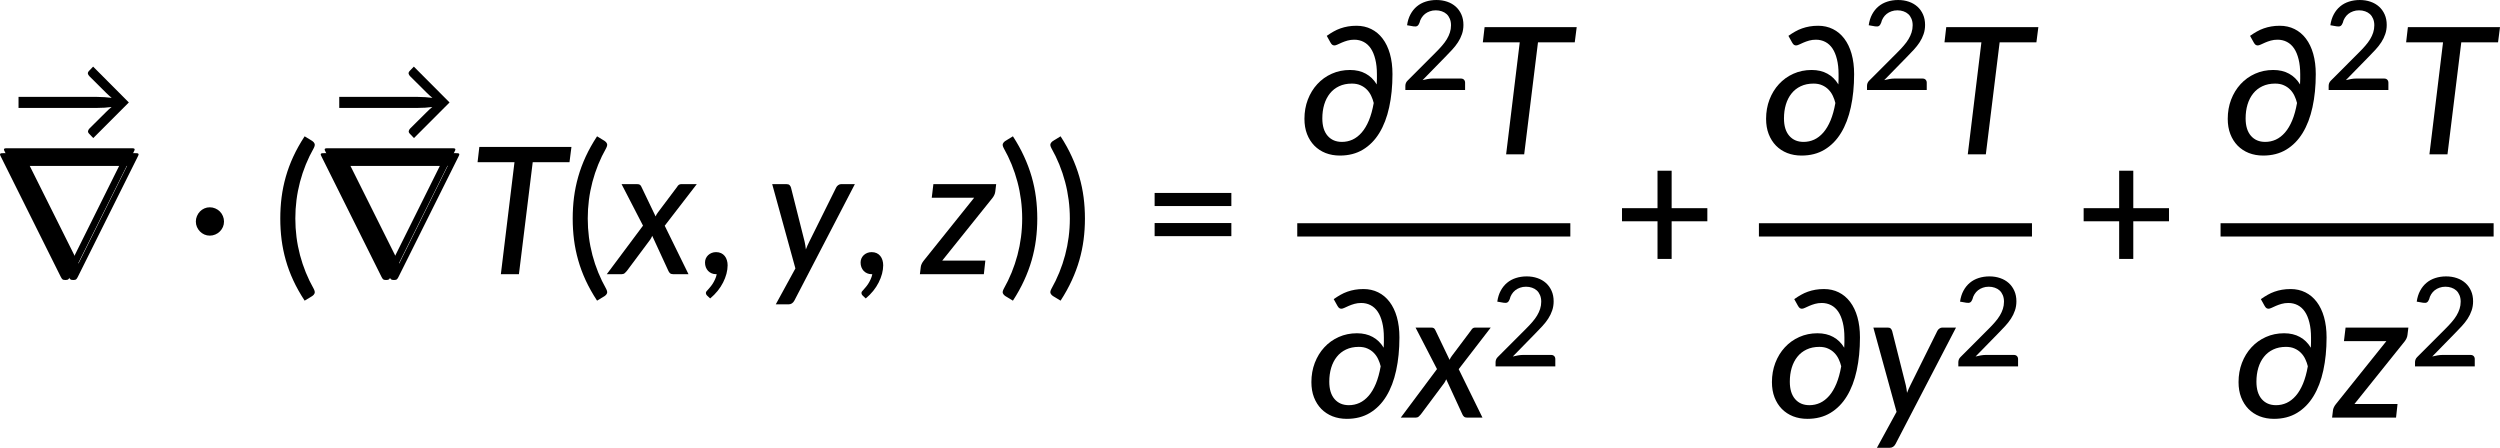 <?xml version="1.0" encoding="UTF-8" standalone="no"?>
<svg
   xmlns:dc="http://purl.org/dc/elements/1.1/"
   xmlns:cc="http://creativecommons.org/ns#"
   xmlns:rdf="http://www.w3.org/1999/02/22-rdf-syntax-ns#"
   xmlns:svg="http://www.w3.org/2000/svg"
   xmlns="http://www.w3.org/2000/svg"
   xmlns:xlink="http://www.w3.org/1999/xlink"
   xmlns:sodipodi="http://sodipodi.sourceforge.net/DTD/sodipodi-0.dtd"
   xmlns:inkscape="http://www.inkscape.org/namespaces/inkscape"
   width="843.512pt"
   height="151.087pt"
   viewBox="0 0 843.512 151.087"
   version="1.2"
   id="svg1415"
   sodipodi:docname="14692_Equation_3.svg"
   inkscape:version="1.0.1 (3bc2e813f5, 2020-09-07)">
  <sodipodi:namedview
     id="namedview1417"
     pagecolor="#ffffff"
     bordercolor="#666666"
     borderopacity="1.0"
     objecttolerance="10.0"
     gridtolerance="10.0"
     guidetolerance="10.0"
     inkscape:pageshadow="2"
     inkscape:pageopacity="0.0"
     inkscape:pagecheckerboard="0"
     inkscape:document-units="pt"
     showgrid="false"
     inkscape:zoom="0.38395752"
     inkscape:cx="49.252012"
     inkscape:cy="994.78886"
     inkscape:window-width="1920"
     inkscape:window-height="991"
     inkscape:window-x="-9"
     inkscape:window-y="-9"
     inkscape:window-maximized="1"
     inkscape:current-layer="svg1415"
     inkscape:document-rotation="0" />
  <defs
     id="defs1248">
    <g
       id="g1246">
      <symbol
         overflow="visible"
         id="glyph0-0">
        <path
           style="stroke:none"
           d="m 5.172,-23.906 c 0.363,-0.312 0.75,-0.598 1.156,-0.859 0.414,-0.27 0.863,-0.504 1.344,-0.703 0.488,-0.207 1.008,-0.367 1.562,-0.484 0.562,-0.113 1.172,-0.172 1.828,-0.172 0.895,0 1.711,0.125 2.453,0.375 0.738,0.25 1.363,0.605 1.875,1.062 0.52,0.449 0.922,0.996 1.203,1.641 0.289,0.648 0.438,1.371 0.438,2.172 0,0.762 -0.105,1.418 -0.312,1.969 -0.199,0.555 -0.453,1.039 -0.766,1.453 -0.312,0.406 -0.656,0.762 -1.031,1.062 -0.367,0.305 -0.715,0.59 -1.047,0.859 -0.336,0.262 -0.625,0.516 -0.875,0.766 -0.242,0.25 -0.391,0.539 -0.453,0.859 l -0.375,2.141 h -2.781 l -0.297,-2.438 c -0.062,-0.488 -0.008,-0.91 0.172,-1.266 0.188,-0.352 0.43,-0.68 0.734,-0.984 0.312,-0.301 0.656,-0.586 1.031,-0.859 0.375,-0.27 0.723,-0.562 1.047,-0.875 0.332,-0.312 0.609,-0.66 0.828,-1.047 0.227,-0.395 0.344,-0.867 0.344,-1.422 0,-0.656 -0.234,-1.172 -0.703,-1.547 -0.469,-0.383 -1.078,-0.578 -1.828,-0.578 -0.555,0 -1.023,0.062 -1.406,0.188 -0.375,0.117 -0.703,0.242 -0.984,0.375 -0.273,0.137 -0.508,0.266 -0.703,0.391 -0.188,0.117 -0.367,0.172 -0.531,0.172 -0.375,0 -0.656,-0.164 -0.844,-0.5 z M 8.219,-6.234 c 0,-0.332 0.062,-0.648 0.188,-0.953 C 8.531,-7.488 8.703,-7.75 8.922,-7.969 9.141,-8.195 9.395,-8.375 9.688,-8.5 c 0.289,-0.125 0.613,-0.188 0.969,-0.188 0.332,0 0.645,0.062 0.938,0.188 0.289,0.125 0.539,0.305 0.75,0.531 0.219,0.219 0.391,0.48 0.516,0.781 0.133,0.305 0.203,0.621 0.203,0.953 0,0.344 -0.07,0.668 -0.203,0.969 -0.125,0.305 -0.297,0.562 -0.516,0.781 -0.211,0.219 -0.461,0.391 -0.75,0.516 -0.293,0.125 -0.605,0.188 -0.938,0.188 -0.355,0 -0.68,-0.062 -0.969,-0.188 -0.293,-0.125 -0.547,-0.297 -0.766,-0.516 -0.219,-0.219 -0.391,-0.477 -0.516,-0.781 -0.125,-0.301 -0.188,-0.625 -0.188,-0.969 z m -7.297,-23.812 h 20.562 V 0 h -20.562 z m 1.125,28.828 h 18.188 v -27.609 h -18.188 z m 0,0"
           id="path1192" />
      </symbol>
      <symbol
         overflow="visible"
         id="glyph0-1">
        <path
           style="stroke:none"
           d="m 39.641,-13.438 -12,12.016 -1.406,-1.469 c -0.293,-0.301 -0.414,-0.602 -0.359,-0.906 0.062,-0.301 0.227,-0.594 0.5,-0.875 l 5.578,-5.531 c 0.676,-0.688 1.301,-1.254 1.875,-1.703 -0.75,0.094 -1.539,0.172 -2.359,0.234 -0.824,0.055 -1.672,0.078 -2.547,0.078 h -26.5 v -3.719 h 26.5 c 0.875,0 1.723,0.031 2.547,0.094 0.832,0.055 1.629,0.133 2.391,0.234 -0.574,-0.457 -1.211,-1.031 -1.906,-1.719 L 26.344,-22.281 c -0.281,-0.281 -0.453,-0.566 -0.516,-0.859 -0.055,-0.301 0.066,-0.609 0.359,-0.922 l 1.406,-1.469 z m 0,0"
           id="path1195" />
      </symbol>
      <symbol
         overflow="visible"
         id="glyph0-2">
        <path
           style="stroke:none"
           d="m 20.625,-3.875 c 0.445,0 0.797,0.133 1.047,0.391 0.25,0.262 0.375,0.602 0.375,1.016 V 0 H 1.891 v -1.406 c 0,-0.27 0.051,-0.562 0.156,-0.875 0.113,-0.32 0.301,-0.609 0.562,-0.859 l 9.5,-9.516 c 0.801,-0.789 1.52,-1.555 2.156,-2.297 0.645,-0.738 1.188,-1.473 1.625,-2.203 0.445,-0.738 0.789,-1.488 1.031,-2.25 0.25,-0.77 0.375,-1.582 0.375,-2.438 0,-0.832 -0.137,-1.566 -0.406,-2.203 -0.262,-0.633 -0.621,-1.16 -1.078,-1.578 -0.461,-0.414 -1,-0.727 -1.625,-0.938 -0.625,-0.219 -1.305,-0.328 -2.031,-0.328 -0.73,0 -1.398,0.109 -2,0.328 -0.605,0.211 -1.148,0.5 -1.625,0.875 -0.469,0.375 -0.867,0.824 -1.188,1.344 -0.324,0.512 -0.555,1.07 -0.688,1.672 -0.199,0.523 -0.449,0.875 -0.75,1.062 -0.305,0.18 -0.734,0.219 -1.297,0.125 l -2.141,-0.375 c 0.195,-1.395 0.582,-2.625 1.156,-3.688 0.57,-1.062 1.289,-1.953 2.156,-2.672 0.863,-0.719 1.852,-1.254 2.969,-1.609 1.125,-0.363 2.336,-0.547 3.641,-0.547 1.312,0 2.52,0.195 3.625,0.578 1.102,0.375 2.062,0.93 2.875,1.656 0.812,0.73 1.445,1.617 1.906,2.656 0.457,1.031 0.688,2.203 0.688,3.516 0,1.117 -0.168,2.152 -0.5,3.109 -0.324,0.961 -0.766,1.871 -1.328,2.734 -0.562,0.867 -1.219,1.703 -1.969,2.516 -0.75,0.812 -1.543,1.641 -2.375,2.484 L 7.703,-3.344 C 8.285,-3.5 8.875,-3.625 9.469,-3.719 10.062,-3.82 10.625,-3.875 11.156,-3.875 Z m 0,0"
           id="path1198" />
      </symbol>
      <symbol
         overflow="visible"
         id="glyph1-0">
        <path
           style="stroke:none"
           d=""
           id="path1201" />
      </symbol>
      <symbol
         overflow="visible"
         id="glyph1-1">
        <path
           style="stroke:none"
           d="m 46.922,-40.359 c 0,-0.469 -0.359,-0.469 -1.312,-0.469 H 4.125 c -0.953,0 -1.312,0 -1.312,0.469 0,0 0,0.188 0.297,0.719 L 23.312,0.891 c 0.422,0.781 0.547,1.078 1.562,1.078 1.016,0 1.125,-0.297 1.547,-1.078 L 46.625,-39.641 c 0.297,-0.531 0.297,-0.719 0.297,-0.719 z m -3.875,3.766 -16.391,32.953 h -0.047 L 10.156,-36.594 Z m 0,0"
           id="path1204" />
      </symbol>
      <symbol
         overflow="visible"
         id="glyph2-0">
        <path
           style="stroke:none"
           d="m 7.391,-34.172 c 0.508,-0.438 1.055,-0.844 1.641,-1.219 0.594,-0.375 1.238,-0.707 1.938,-1 0.695,-0.289 1.441,-0.52 2.234,-0.688 0.801,-0.164 1.672,-0.25 2.609,-0.25 1.27,0 2.43,0.184 3.484,0.547 1.062,0.355 1.961,0.855 2.703,1.5 0.738,0.648 1.312,1.434 1.719,2.359 0.406,0.93 0.609,1.961 0.609,3.094 0,1.094 -0.148,2.039 -0.438,2.828 -0.281,0.781 -0.648,1.469 -1.094,2.062 -0.449,0.586 -0.938,1.09 -1.469,1.516 -0.531,0.43 -1.039,0.836 -1.516,1.219 -0.48,0.375 -0.898,0.746 -1.25,1.109 -0.344,0.355 -0.555,0.762 -0.625,1.219 l -0.547,3.078 h -3.969 L 13,-20.297 c -0.094,-0.695 -0.016,-1.297 0.234,-1.797 0.258,-0.508 0.609,-0.977 1.047,-1.406 0.438,-0.438 0.926,-0.848 1.469,-1.234 0.539,-0.383 1.047,-0.801 1.516,-1.25 C 17.734,-26.43 18.125,-26.938 18.438,-27.5 c 0.32,-0.562 0.484,-1.227 0.484,-2 0,-0.938 -0.336,-1.676 -1,-2.219 -0.668,-0.551 -1.543,-0.828 -2.625,-0.828 -0.773,0 -1.434,0.086 -1.984,0.25 -0.543,0.168 -1.012,0.355 -1.406,0.562 -0.387,0.199 -0.719,0.383 -1,0.547 -0.281,0.168 -0.539,0.25 -0.766,0.25 -0.543,0 -0.945,-0.238 -1.203,-0.719 z M 11.75,-8.906 c 0,-0.477 0.086,-0.93 0.266,-1.359 C 12.191,-10.691 12.438,-11.062 12.75,-11.375 c 0.312,-0.32 0.676,-0.57 1.094,-0.75 0.414,-0.188 0.875,-0.281 1.375,-0.281 0.477,0 0.926,0.094 1.344,0.281 0.414,0.18 0.773,0.43 1.078,0.75 0.312,0.312 0.555,0.684 0.734,1.109 0.188,0.43 0.281,0.883 0.281,1.359 0,0.5 -0.094,0.965 -0.281,1.391 -0.18,0.43 -0.422,0.797 -0.734,1.109 -0.305,0.305 -0.664,0.547 -1.078,0.734 -0.418,0.18 -0.867,0.266 -1.344,0.266 -0.5,0 -0.961,-0.086 -1.375,-0.266 C 13.426,-5.859 13.062,-6.102 12.75,-6.406 12.438,-6.719 12.191,-7.086 12.016,-7.516 11.836,-7.941 11.75,-8.406 11.75,-8.906 Z M 1.312,-42.922 H 30.703 V 0 H 1.312 Z m 1.609,41.188 H 28.906 V -41.188 H 2.922 Z m 0,0"
           id="path1207" />
      </symbol>
      <symbol
         overflow="visible"
         id="glyph2-1">
        <path
           style="stroke:none"
           d="m 3.141,-17.75 c 0,-0.656 0.125,-1.273 0.375,-1.859 0.25,-0.594 0.586,-1.109 1.016,-1.547 0.426,-0.438 0.922,-0.781 1.484,-1.031 0.57,-0.25 1.176,-0.375 1.812,-0.375 0.656,0 1.273,0.125 1.859,0.375 0.594,0.25 1.109,0.594 1.547,1.031 0.438,0.438 0.781,0.953 1.031,1.547 0.25,0.586 0.375,1.203 0.375,1.859 0,0.656 -0.125,1.273 -0.375,1.844 -0.25,0.562 -0.594,1.062 -1.031,1.5 -0.438,0.438 -0.953,0.781 -1.547,1.031 -0.586,0.25 -1.203,0.375 -1.859,0.375 -0.637,0 -1.242,-0.125 -1.812,-0.375 -0.562,-0.25 -1.059,-0.594 -1.484,-1.031 -0.43,-0.438 -0.766,-0.938 -1.016,-1.5 -0.25,-0.57 -0.375,-1.188 -0.375,-1.844 z m 0,0"
           id="path1210" />
      </symbol>
      <symbol
         overflow="visible"
         id="glyph2-2">
        <path
           style="stroke:none"
           d="m 7.656,-18.766 c 0,4.219 0.523,8.336 1.578,12.344 1.062,4 2.609,7.797 4.641,11.391 0.332,0.656 0.422,1.16 0.266,1.516 -0.156,0.363 -0.406,0.656 -0.75,0.875 L 10.797,8.938 C 9.297,6.645 8.02,4.367 6.969,2.109 5.926,-0.148 5.082,-2.422 4.438,-4.703 3.789,-6.984 3.316,-9.289 3.016,-11.625 c -0.293,-2.332 -0.438,-4.711 -0.438,-7.141 0,-2.457 0.145,-4.848 0.438,-7.172 0.301,-2.332 0.773,-4.641 1.422,-6.922 0.645,-2.281 1.488,-4.551 2.531,-6.812 1.051,-2.27 2.328,-4.551 3.828,-6.844 l 2.594,1.594 c 0.344,0.219 0.594,0.512 0.75,0.875 0.156,0.355 0.066,0.859 -0.266,1.516 -2.031,3.586 -3.578,7.387 -4.641,11.406 -1.055,4.012 -1.578,8.133 -1.578,12.359 z m 0,0"
           id="path1213" />
      </symbol>
      <symbol
         overflow="visible"
         id="glyph2-3">
        <path
           style="stroke:none"
           d="M 6.719,0 C 6.188,0 5.695,-0.098 5.25,-0.297 4.801,-0.492 4.41,-0.766 4.078,-1.109 3.754,-1.461 3.5,-1.879 3.312,-2.359 c -0.18,-0.477 -0.266,-1 -0.266,-1.562 0,-0.477 0.086,-0.93 0.266,-1.359 C 3.5,-5.707 3.754,-6.078 4.078,-6.391 4.41,-6.711 4.805,-6.969 5.266,-7.156 5.723,-7.344 6.227,-7.438 6.781,-7.438 c 0.633,0 1.195,0.117 1.688,0.344 0.488,0.23 0.895,0.547 1.219,0.953 0.332,0.406 0.578,0.883 0.734,1.422 0.164,0.531 0.25,1.109 0.25,1.734 0,0.898 -0.133,1.844 -0.391,2.844 C 10.02,0.848 9.641,1.832 9.141,2.812 8.648,3.789 8.035,4.738 7.297,5.656 6.555,6.57 5.719,7.414 4.781,8.188 L 3.797,7.266 C 3.492,6.984 3.344,6.676 3.344,6.344 c 0,-0.148 0.039,-0.297 0.125,-0.453 C 3.562,5.742 3.68,5.602 3.828,5.469 4.023,5.25 4.281,4.957 4.594,4.594 4.914,4.238 5.234,3.828 5.547,3.359 5.859,2.891 6.145,2.367 6.406,1.797 6.676,1.234 6.875,0.633 7,0 Z m 0,0"
           id="path1216" />
      </symbol>
      <symbol
         overflow="visible"
         id="glyph2-4">
        <path
           style="stroke:none"
           d="m 8.422,-18.766 c 0,-4.227 -0.531,-8.348 -1.594,-12.359 -1.062,-4.02 -2.609,-7.82 -4.641,-11.406 -0.344,-0.656 -0.434,-1.16 -0.266,-1.516 0.176,-0.363 0.43,-0.656 0.766,-0.875 l 2.609,-1.594 c 1.488,2.293 2.75,4.574 3.781,6.844 1.039,2.262 1.891,4.531 2.547,6.812 0.656,2.281 1.133,4.59 1.438,6.922 0.301,2.324 0.453,4.715 0.453,7.172 0,2.43 -0.152,4.809 -0.453,7.141 -0.305,2.336 -0.781,4.641 -1.438,6.922 -0.656,2.281 -1.508,4.555 -2.547,6.812 C 8.047,4.367 6.785,6.645 5.297,8.938 L 2.688,7.359 C 2.352,7.141 2.098,6.848 1.922,6.484 1.754,6.129 1.844,5.625 2.188,4.969 4.219,1.375 5.766,-2.422 6.828,-6.422 c 1.062,-4.008 1.594,-8.125 1.594,-12.344 z m 0,0"
           id="path1219" />
      </symbol>
      <symbol
         overflow="visible"
         id="glyph2-5">
        <path
           style="stroke:none"
           d="M 4.391,-17.25 H 30.281 v 4.422 H 4.391 Z m 0,-10.156 H 30.281 v 4.422 H 4.391 Z m 0,0"
           id="path1222" />
      </symbol>
      <symbol
         overflow="visible"
         id="glyph2-6">
        <path
           style="stroke:none"
           d="m 15.062,-4.188 c 1.258,0 2.453,-0.254 3.578,-0.766 1.125,-0.52 2.156,-1.316 3.094,-2.391 0.938,-1.082 1.75,-2.445 2.438,-4.094 0.688,-1.656 1.227,-3.613 1.625,-5.875 -0.199,-0.832 -0.484,-1.641 -0.859,-2.422 -0.367,-0.789 -0.852,-1.488 -1.453,-2.094 -0.594,-0.613 -1.309,-1.102 -2.141,-1.469 -0.824,-0.375 -1.805,-0.562 -2.938,-0.562 -1.617,0 -3.047,0.297 -4.297,0.891 -1.242,0.586 -2.277,1.402 -3.109,2.453 -0.836,1.043 -1.469,2.281 -1.906,3.719 -0.43,1.438 -0.641,3 -0.641,4.688 0,2.531 0.594,4.484 1.781,5.859 1.188,1.375 2.797,2.062 4.828,2.062 z M 9.953,-39.969 c 0.781,-0.551 1.539,-1.035 2.281,-1.453 0.75,-0.426 1.523,-0.781 2.328,-1.062 0.812,-0.289 1.656,-0.508 2.531,-0.656 0.875,-0.156 1.844,-0.234 2.906,-0.234 1.812,0 3.461,0.371 4.953,1.109 1.5,0.742 2.781,1.812 3.844,3.219 1.07,1.406 1.895,3.121 2.469,5.141 0.57,2.023 0.859,4.309 0.859,6.859 0,4.062 -0.371,7.781 -1.109,11.156 -0.73,3.367 -1.836,6.258 -3.312,8.672 -1.469,2.418 -3.32,4.297 -5.547,5.641 -2.219,1.336 -4.812,2 -7.781,2 -1.75,0 -3.359,-0.289 -4.828,-0.859 -1.461,-0.582 -2.719,-1.41 -3.781,-2.484 -1.055,-1.082 -1.875,-2.383 -2.469,-3.906 -0.586,-1.52 -0.875,-3.238 -0.875,-5.156 0,-2.312 0.379,-4.469 1.141,-6.469 0.77,-2.008 1.836,-3.754 3.203,-5.234 1.363,-1.488 2.988,-2.656 4.875,-3.5 1.883,-0.844 3.93,-1.266 6.141,-1.266 2.051,0 3.828,0.418 5.328,1.25 1.508,0.824 2.742,2.031 3.703,3.625 0.039,-0.645 0.062,-1.266 0.062,-1.859 0,-0.594 0,-1.117 0,-1.578 0,-1.914 -0.184,-3.598 -0.547,-5.047 -0.355,-1.457 -0.859,-2.676 -1.516,-3.656 -0.656,-0.977 -1.461,-1.711 -2.406,-2.203 -0.949,-0.5 -2.012,-0.75 -3.188,-0.75 -0.812,0 -1.57,0.102 -2.266,0.297 -0.699,0.199 -1.336,0.422 -1.906,0.672 -0.562,0.25 -1.059,0.477 -1.484,0.672 -0.418,0.199 -0.762,0.297 -1.031,0.297 -0.219,0 -0.445,-0.062 -0.672,-0.188 -0.219,-0.133 -0.438,-0.398 -0.656,-0.797 z m 0,0"
           id="path1225" />
      </symbol>
      <symbol
         overflow="visible"
         id="glyph2-7">
        <path
           style="stroke:none"
           d="M 31.75,-17.844 H 19.703 V -5.141 H 14.938 V -17.844 H 2.953 v -4.422 H 14.938 V -34.906 h 4.766 v 12.641 H 31.75 Z m 0,0"
           id="path1228" />
      </symbol>
      <symbol
         overflow="visible"
         id="glyph3-0">
        <path
           style="stroke:none"
           d="m 7.391,-34.172 c 0.508,-0.438 1.055,-0.844 1.641,-1.219 0.594,-0.375 1.238,-0.707 1.938,-1 0.695,-0.289 1.441,-0.52 2.234,-0.688 0.801,-0.164 1.672,-0.25 2.609,-0.25 1.27,0 2.43,0.184 3.484,0.547 1.062,0.355 1.961,0.855 2.703,1.5 0.738,0.648 1.312,1.434 1.719,2.359 0.406,0.93 0.609,1.961 0.609,3.094 0,1.094 -0.148,2.039 -0.438,2.828 -0.281,0.781 -0.648,1.469 -1.094,2.062 -0.449,0.586 -0.938,1.09 -1.469,1.516 -0.531,0.43 -1.039,0.836 -1.516,1.219 -0.48,0.375 -0.898,0.746 -1.25,1.109 -0.344,0.355 -0.555,0.762 -0.625,1.219 l -0.547,3.078 h -3.969 L 13,-20.297 c -0.094,-0.695 -0.016,-1.297 0.234,-1.797 0.258,-0.508 0.609,-0.977 1.047,-1.406 0.438,-0.438 0.926,-0.848 1.469,-1.234 0.539,-0.383 1.047,-0.801 1.516,-1.25 C 17.734,-26.43 18.125,-26.938 18.438,-27.5 c 0.32,-0.562 0.484,-1.227 0.484,-2 0,-0.938 -0.336,-1.676 -1,-2.219 -0.668,-0.551 -1.543,-0.828 -2.625,-0.828 -0.773,0 -1.434,0.086 -1.984,0.25 -0.543,0.168 -1.012,0.355 -1.406,0.562 -0.387,0.199 -0.719,0.383 -1,0.547 -0.281,0.168 -0.539,0.25 -0.766,0.25 -0.543,0 -0.945,-0.238 -1.203,-0.719 z M 11.75,-8.906 c 0,-0.477 0.086,-0.93 0.266,-1.359 C 12.191,-10.691 12.438,-11.062 12.75,-11.375 c 0.312,-0.32 0.676,-0.57 1.094,-0.75 0.414,-0.188 0.875,-0.281 1.375,-0.281 0.477,0 0.926,0.094 1.344,0.281 0.414,0.18 0.773,0.43 1.078,0.75 0.312,0.312 0.555,0.684 0.734,1.109 0.188,0.43 0.281,0.883 0.281,1.359 0,0.5 -0.094,0.965 -0.281,1.391 -0.18,0.43 -0.422,0.797 -0.734,1.109 -0.305,0.305 -0.664,0.547 -1.078,0.734 -0.418,0.18 -0.867,0.266 -1.344,0.266 -0.5,0 -0.961,-0.086 -1.375,-0.266 C 13.426,-5.859 13.062,-6.102 12.75,-6.406 12.438,-6.719 12.191,-7.086 12.016,-7.516 11.836,-7.941 11.75,-8.406 11.75,-8.906 Z M 1.312,-42.922 H 30.703 V 0 H 1.312 Z m 1.609,41.188 H 28.906 V -41.188 H 2.922 Z m 0,0"
           id="path1231" />
      </symbol>
      <symbol
         overflow="visible"
         id="glyph3-1">
        <path
           style="stroke:none"
           d="M 34.281,-37.781 H 21.875 L 17.219,0 H 11.125 l 4.594,-37.781 H 3.266 l 0.594,-5.141 H 34.938 Z m 0,0"
           id="path1234" />
      </symbol>
      <symbol
         overflow="visible"
         id="glyph3-2">
        <path
           style="stroke:none"
           d="M 17.547,-16.344 25.562,0 H 20.328 C 19.91,0 19.582,-0.102 19.344,-0.312 19.102,-0.52 18.91,-0.797 18.766,-1.141 l -5.438,-11.797 c -0.094,0.242 -0.199,0.465 -0.312,0.672 -0.105,0.211 -0.219,0.402 -0.344,0.578 L 4.781,-1.109 C 4.562,-0.828 4.32,-0.57 4.062,-0.344 3.801,-0.113 3.473,0 3.078,0 H -2 l 12.219,-16.375 -7.234,-14 H 8.219 c 0.414,0 0.719,0.062 0.906,0.188 0.195,0.117 0.363,0.312 0.5,0.594 l 4.844,10.109 c 0.094,-0.219 0.203,-0.441 0.328,-0.672 0.133,-0.227 0.285,-0.453 0.453,-0.672 l 6.484,-8.641 c 0.332,-0.602 0.781,-0.906 1.344,-0.906 h 5.281 z m 0,0"
           id="path1237" />
      </symbol>
      <symbol
         overflow="visible"
         id="glyph3-3">
        <path
           style="stroke:none"
           d="M 29.953,-30.375 9.562,8.875 c -0.461,0.875 -1.125,1.312 -2,1.312 H 3.266 l 6.625,-12.125 L 2.062,-30.375 h 4.844 c 0.457,0 0.797,0.109 1.016,0.328 0.219,0.219 0.379,0.5 0.484,0.844 L 13,-10.969 c 0.102,0.438 0.188,0.871 0.25,1.297 0.07,0.43 0.129,0.871 0.172,1.328 0.176,-0.457 0.359,-0.906 0.547,-1.344 0.188,-0.438 0.395,-0.875 0.625,-1.312 l 9.047,-18.234 c 0.156,-0.332 0.391,-0.602 0.703,-0.812 0.312,-0.219 0.625,-0.328 0.938,-0.328 z m 0,0"
           id="path1240" />
      </symbol>
      <symbol
         overflow="visible"
         id="glyph3-4">
        <path
           style="stroke:none"
           d="m 25.141,-30.375 -0.297,2.453 c -0.043,0.418 -0.156,0.824 -0.344,1.219 -0.188,0.387 -0.402,0.73 -0.641,1.031 L 6.938,-4.578 H 21.484 L 20.984,0 H -0.594 l 0.297,-2.453 c 0.023,-0.281 0.121,-0.613 0.297,-1 0.176,-0.383 0.406,-0.75 0.688,-1.094 l 17.031,-21.25 H 3.406 L 3.953,-30.375 Z m 0,0"
           id="path1243" />
      </symbol>
    </g>
  </defs>
  <g
     id="surface175148"
     transform="translate(-770.768,-96.775)">
    <g
       style="fill:#000000;fill-opacity:1"
       id="g1252">
      <use
         xlink:href="#glyph0-1"
         x="774.597"
         y="144.781"
         id="use1250"
         width="100%"
         height="100%" />
    </g>
    <g
       style="fill:#000000;fill-opacity:1"
       id="g1256">
      <use
         xlink:href="#glyph1-1"
         x="767.955"
         y="189.281"
         id="use1254"
         width="100%"
         height="100%" />
    </g>
    <g
       style="fill:#000000;fill-opacity:1"
       id="g1260">
      <use
         xlink:href="#glyph1-1"
         x="769.284"
         y="187.621"
         id="use1258"
         width="100%"
         height="100%" />
    </g>
    <g
       style="fill:#000000;fill-opacity:1"
       id="g1264">
      <use
         xlink:href="#glyph1-1"
         x="770.612"
         y="189.281"
         id="use1262"
         width="100%"
         height="100%" />
    </g>
    <g
       style="fill:#000000;fill-opacity:1"
       id="g1268">
      <use
         xlink:href="#glyph2-1"
         x="833.709"
         y="189.281"
         id="use1266"
         width="100%"
         height="100%" />
    </g>
    <g
       style="fill:#000000;fill-opacity:1"
       id="g1272">
      <use
         xlink:href="#glyph2-2"
         x="862.76"
         y="189.281"
         id="use1270"
         width="100%"
         height="100%" />
    </g>
    <g
       style="fill:#000000;fill-opacity:1"
       id="g1276">
      <use
         xlink:href="#glyph0-1"
         x="882.808"
         y="144.781"
         id="use1274"
         width="100%"
         height="100%" />
    </g>
    <g
       style="fill:#000000;fill-opacity:1"
       id="g1280">
      <use
         xlink:href="#glyph1-1"
         x="876.166"
         y="189.281"
         id="use1278"
         width="100%"
         height="100%" />
    </g>
    <g
       style="fill:#000000;fill-opacity:1"
       id="g1284">
      <use
         xlink:href="#glyph1-1"
         x="877.495"
         y="187.621"
         id="use1282"
         width="100%"
         height="100%" />
    </g>
    <g
       style="fill:#000000;fill-opacity:1"
       id="g1288">
      <use
         xlink:href="#glyph1-1"
         x="878.823"
         y="189.281"
         id="use1286"
         width="100%"
         height="100%" />
    </g>
    <g
       style="fill:#000000;fill-opacity:1"
       id="g1292">
      <use
         xlink:href="#glyph3-1"
         x="928.636"
         y="189.281"
         id="use1290"
         width="100%"
         height="100%" />
    </g>
    <g
       style="fill:#000000;fill-opacity:1"
       id="g1296">
      <use
         xlink:href="#glyph2-2"
         x="961.423"
         y="189.281"
         id="use1294"
         width="100%"
         height="100%" />
    </g>
    <g
       style="fill:#000000;fill-opacity:1"
       id="g1300">
      <use
         xlink:href="#glyph3-2"
         x="977.503"
         y="189.281"
         id="use1298"
         width="100%"
         height="100%" />
    </g>
    <g
       style="fill:#000000;fill-opacity:1"
       id="g1304">
      <use
         xlink:href="#glyph2-3"
         x="1005.598"
         y="189.281"
         id="use1302"
         width="100%"
         height="100%" />
    </g>
    <g
       style="fill:#000000;fill-opacity:1"
       id="g1308">
      <use
         xlink:href="#glyph3-3"
         x="1029.249"
         y="189.281"
         id="use1306"
         width="100%"
         height="100%" />
    </g>
    <g
       style="fill:#000000;fill-opacity:1"
       id="g1312">
      <use
         xlink:href="#glyph2-3"
         x="1058.091"
         y="189.281"
         id="use1310"
         width="100%"
         height="100%" />
    </g>
    <g
       style="fill:#000000;fill-opacity:1"
       id="g1316">
      <use
         xlink:href="#glyph3-4"
         x="1081.742"
         y="189.281"
         id="use1314"
         width="100%"
         height="100%" />
    </g>
    <g
       style="fill:#000000;fill-opacity:1"
       id="g1322">
      <use
         xlink:href="#glyph2-4"
         x="1107.236"
         y="189.281"
         id="use1318"
         width="100%"
         height="100%" />
      <use
         xlink:href="#glyph2-4"
         x="1123.316"
         y="189.281"
         id="use1320"
         width="100%"
         height="100%" />
    </g>
    <g
       style="fill:#000000;fill-opacity:1"
       id="g1326">
      <use
         xlink:href="#glyph2-5"
         x="1155.953"
         y="189.281"
         id="use1324"
         width="100%"
         height="100%" />
    </g>
    <g
       style="fill:#000000;fill-opacity:1"
       id="g1330">
      <use
         xlink:href="#glyph2-6"
         x="1208.47"
         y="148.842"
         id="use1328"
         width="100%"
         height="100%" />
    </g>
    <g
       style="fill:#000000;fill-opacity:1"
       id="g1334">
      <use
         xlink:href="#glyph0-2"
         x="1243.05"
         y="127.15"
         id="use1332"
         width="100%"
         height="100%" />
    </g>
    <g
       style="fill:#000000;fill-opacity:1"
       id="g1338">
      <use
         xlink:href="#glyph3-1"
         x="1267.817"
         y="148.842"
         id="use1336"
         width="100%"
         height="100%" />
    </g>
    <path
       style="fill:none;stroke:#000000;stroke-width:4.483;stroke-linecap:butt;stroke-linejoin:miter;stroke-miterlimit:10;stroke-opacity:1"
       d="m 1136.469,-102.336 h 92.137"
       transform="matrix(1,0,0,-1,72,72)"
       id="path1340" />
    <g
       style="fill:#000000;fill-opacity:1"
       id="g1344">
      <use
         xlink:href="#glyph2-6"
         x="1210.816"
         y="237.675"
         id="use1342"
         width="100%"
         height="100%" />
    </g>
    <g
       style="fill:#000000;fill-opacity:1"
       id="g1348">
      <use
         xlink:href="#glyph3-2"
         x="1245.397"
         y="237.675"
         id="use1346"
         width="100%"
         height="100%" />
    </g>
    <g
       style="fill:#000000;fill-opacity:1"
       id="g1352">
      <use
         xlink:href="#glyph0-2"
         x="1273.491"
         y="220.406"
         id="use1350"
         width="100%"
         height="100%" />
    </g>
    <g
       style="fill:#000000;fill-opacity:1"
       id="g1356">
      <use
         xlink:href="#glyph2-7"
         x="1315.084"
         y="189.281"
         id="use1354"
         width="100%"
         height="100%" />
    </g>
    <g
       style="fill:#000000;fill-opacity:1"
       id="g1360">
      <use
         xlink:href="#glyph2-6"
         x="1364.233"
         y="148.842"
         id="use1358"
         width="100%"
         height="100%" />
    </g>
    <g
       style="fill:#000000;fill-opacity:1"
       id="g1364">
      <use
         xlink:href="#glyph0-2"
         x="1398.813"
         y="127.15"
         id="use1362"
         width="100%"
         height="100%" />
    </g>
    <g
       style="fill:#000000;fill-opacity:1"
       id="g1368">
      <use
         xlink:href="#glyph3-1"
         x="1423.58"
         y="148.842"
         id="use1366"
         width="100%"
         height="100%" />
    </g>
    <path
       style="fill:none;stroke:#000000;stroke-width:4.483;stroke-linecap:butt;stroke-linejoin:miter;stroke-miterlimit:10;stroke-opacity:1"
       d="m 1292.234,-102.336 h 92.133"
       transform="matrix(1,0,0,-1,72,72)"
       id="path1370" />
    <g
       style="fill:#000000;fill-opacity:1"
       id="g1374">
      <use
         xlink:href="#glyph2-6"
         x="1366.205"
         y="237.675"
         id="use1372"
         width="100%"
         height="100%" />
    </g>
    <g
       style="fill:#000000;fill-opacity:1"
       id="g1378">
      <use
         xlink:href="#glyph3-3"
         x="1400.786"
         y="237.675"
         id="use1376"
         width="100%"
         height="100%" />
    </g>
    <g
       style="fill:#000000;fill-opacity:1"
       id="g1382">
      <use
         xlink:href="#glyph0-2"
         x="1429.627"
         y="220.406"
         id="use1380"
         width="100%"
         height="100%" />
    </g>
    <g
       style="fill:#000000;fill-opacity:1"
       id="g1386">
      <use
         xlink:href="#glyph2-7"
         x="1470.846"
         y="189.281"
         id="use1384"
         width="100%"
         height="100%" />
    </g>
    <g
       style="fill:#000000;fill-opacity:1"
       id="g1390">
      <use
         xlink:href="#glyph2-6"
         x="1519.995"
         y="148.842"
         id="use1388"
         width="100%"
         height="100%" />
    </g>
    <g
       style="fill:#000000;fill-opacity:1"
       id="g1394">
      <use
         xlink:href="#glyph0-2"
         x="1554.575"
         y="127.15"
         id="use1392"
         width="100%"
         height="100%" />
    </g>
    <g
       style="fill:#000000;fill-opacity:1"
       id="g1398">
      <use
         xlink:href="#glyph3-1"
         x="1579.342"
         y="148.842"
         id="use1396"
         width="100%"
         height="100%" />
    </g>
    <path
       style="fill:none;stroke:#000000;stroke-width:4.483;stroke-linecap:butt;stroke-linejoin:miter;stroke-miterlimit:10;stroke-opacity:1"
       d="m 1447.996,-102.336 h 92.133"
       transform="matrix(1,0,0,-1,72,72)"
       id="path1400" />
    <g
       style="fill:#000000;fill-opacity:1"
       id="g1404">
      <use
         xlink:href="#glyph2-6"
         x="1523.641"
         y="237.675"
         id="use1402"
         width="100%"
         height="100%" />
    </g>
    <g
       style="fill:#000000;fill-opacity:1"
       id="g1408">
      <use
         xlink:href="#glyph3-4"
         x="1558.222"
         y="237.675"
         id="use1406"
         width="100%"
         height="100%" />
    </g>
    <g
       style="fill:#000000;fill-opacity:1"
       id="g1412">
      <use
         xlink:href="#glyph0-2"
         x="1583.716"
         y="220.406"
         id="use1410"
         width="100%"
         height="100%" />
    </g>
  </g>
</svg>
